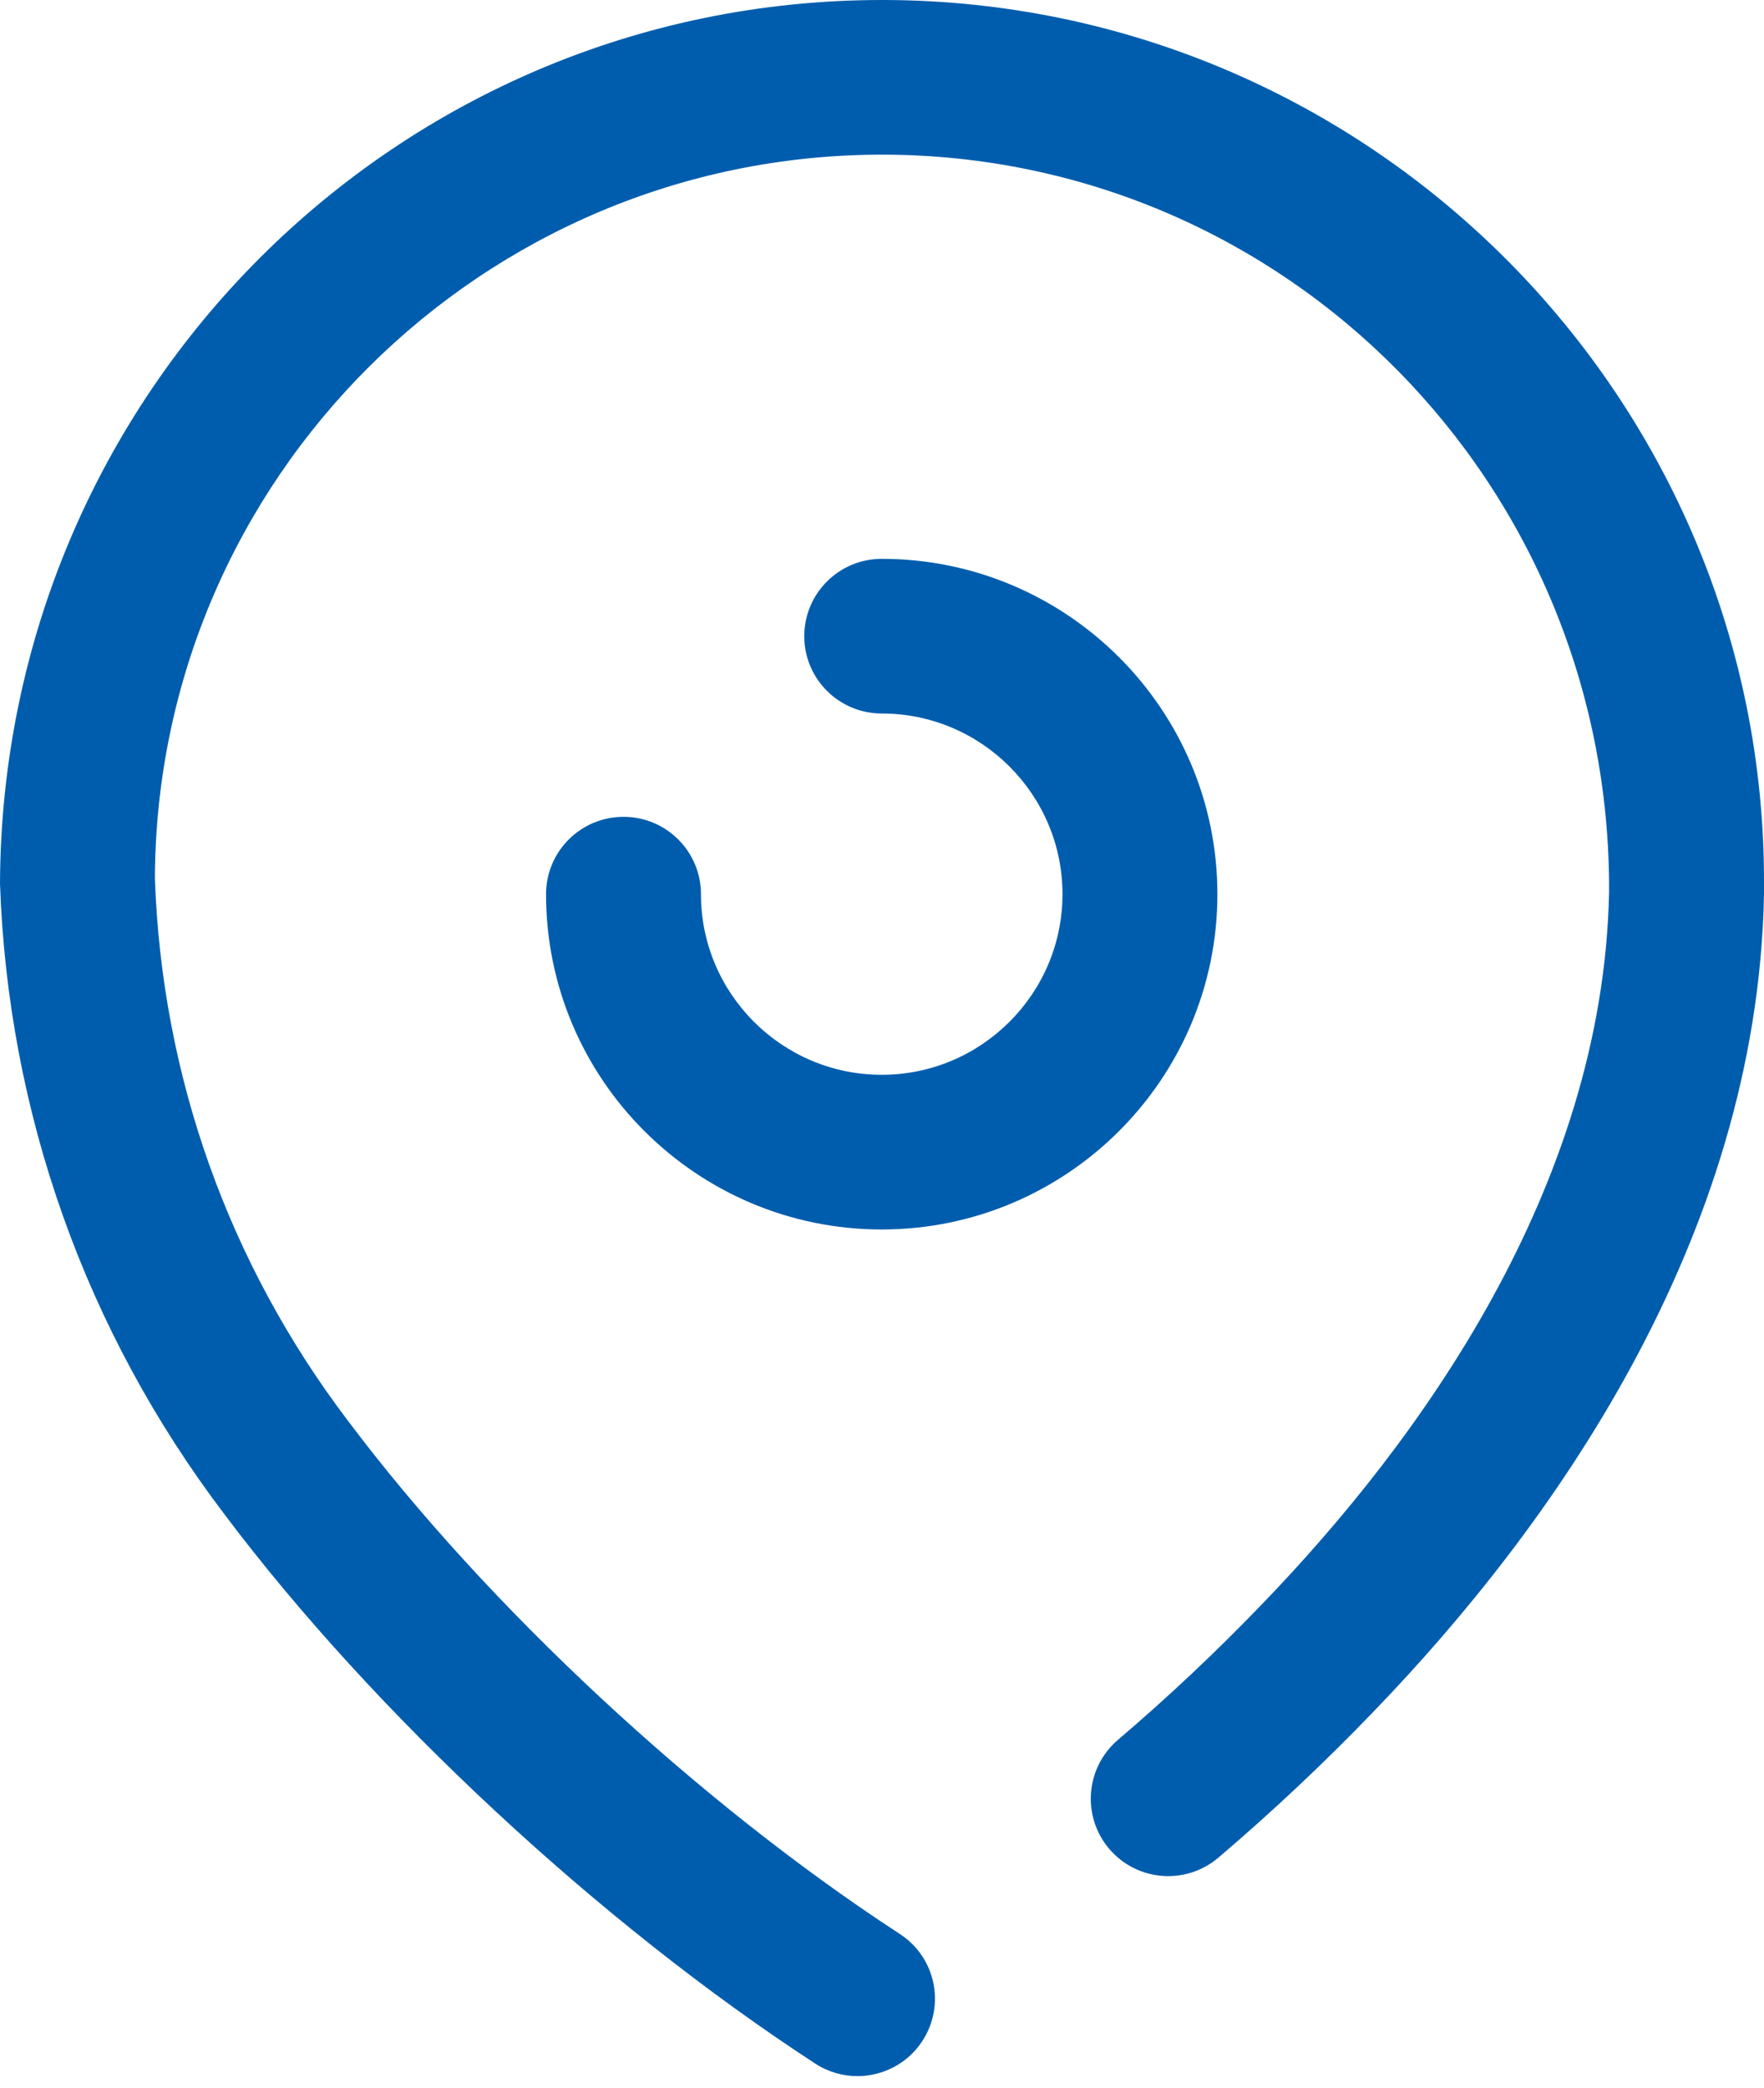 <?xml version="1.0" encoding="UTF-8"?> <svg xmlns="http://www.w3.org/2000/svg" width="120" height="142" viewBox="0 0 120 142" fill="none"> <path d="M60.235 0C93.315 0.13 120.129 27.12 120 60.157V60.814C119.553 84.424 105.359 104.016 93.532 116.291C90.167 119.801 86.584 123.169 82.89 126.314C80.677 128.202 77.355 127.942 75.464 125.732C73.574 123.515 73.84 120.197 76.053 118.309C79.475 115.394 82.803 112.261 85.933 108.999C96.458 98.079 109.078 80.815 109.462 60.622C109.567 32.883 87.47 10.629 60.192 10.517H59.999C32.814 10.517 10.643 32.555 10.537 59.724C11.002 73.145 15.539 85.903 23.665 96.606C33.148 109.234 47.535 122.605 61.208 131.507C63.65 133.092 64.338 136.348 62.745 138.787C61.741 140.335 60.049 141.176 58.326 141.176C57.34 141.176 56.349 140.904 55.456 140.322C40.816 130.795 25.407 116.471 15.248 102.945C5.82 90.521 0.545 75.695 0 60.09C0.13 26.724 27.025 0 59.999 0H60.235ZM59.981 38.001C72.57 38.001 82.816 48.227 82.816 60.806C82.816 73.378 72.57 83.605 59.981 83.605C47.392 83.605 37.146 73.378 37.146 60.806C37.146 57.896 39.508 55.544 42.415 55.544C45.322 55.544 47.684 57.896 47.684 60.806C47.684 67.572 53.2 73.087 59.981 73.087C66.762 73.087 72.278 67.572 72.278 60.806C72.278 54.033 66.762 48.518 59.981 48.518C57.074 48.518 54.712 46.166 54.712 43.262C54.712 40.353 57.074 38.001 59.981 38.001Z" fill="#005DAD"></path> </svg> 